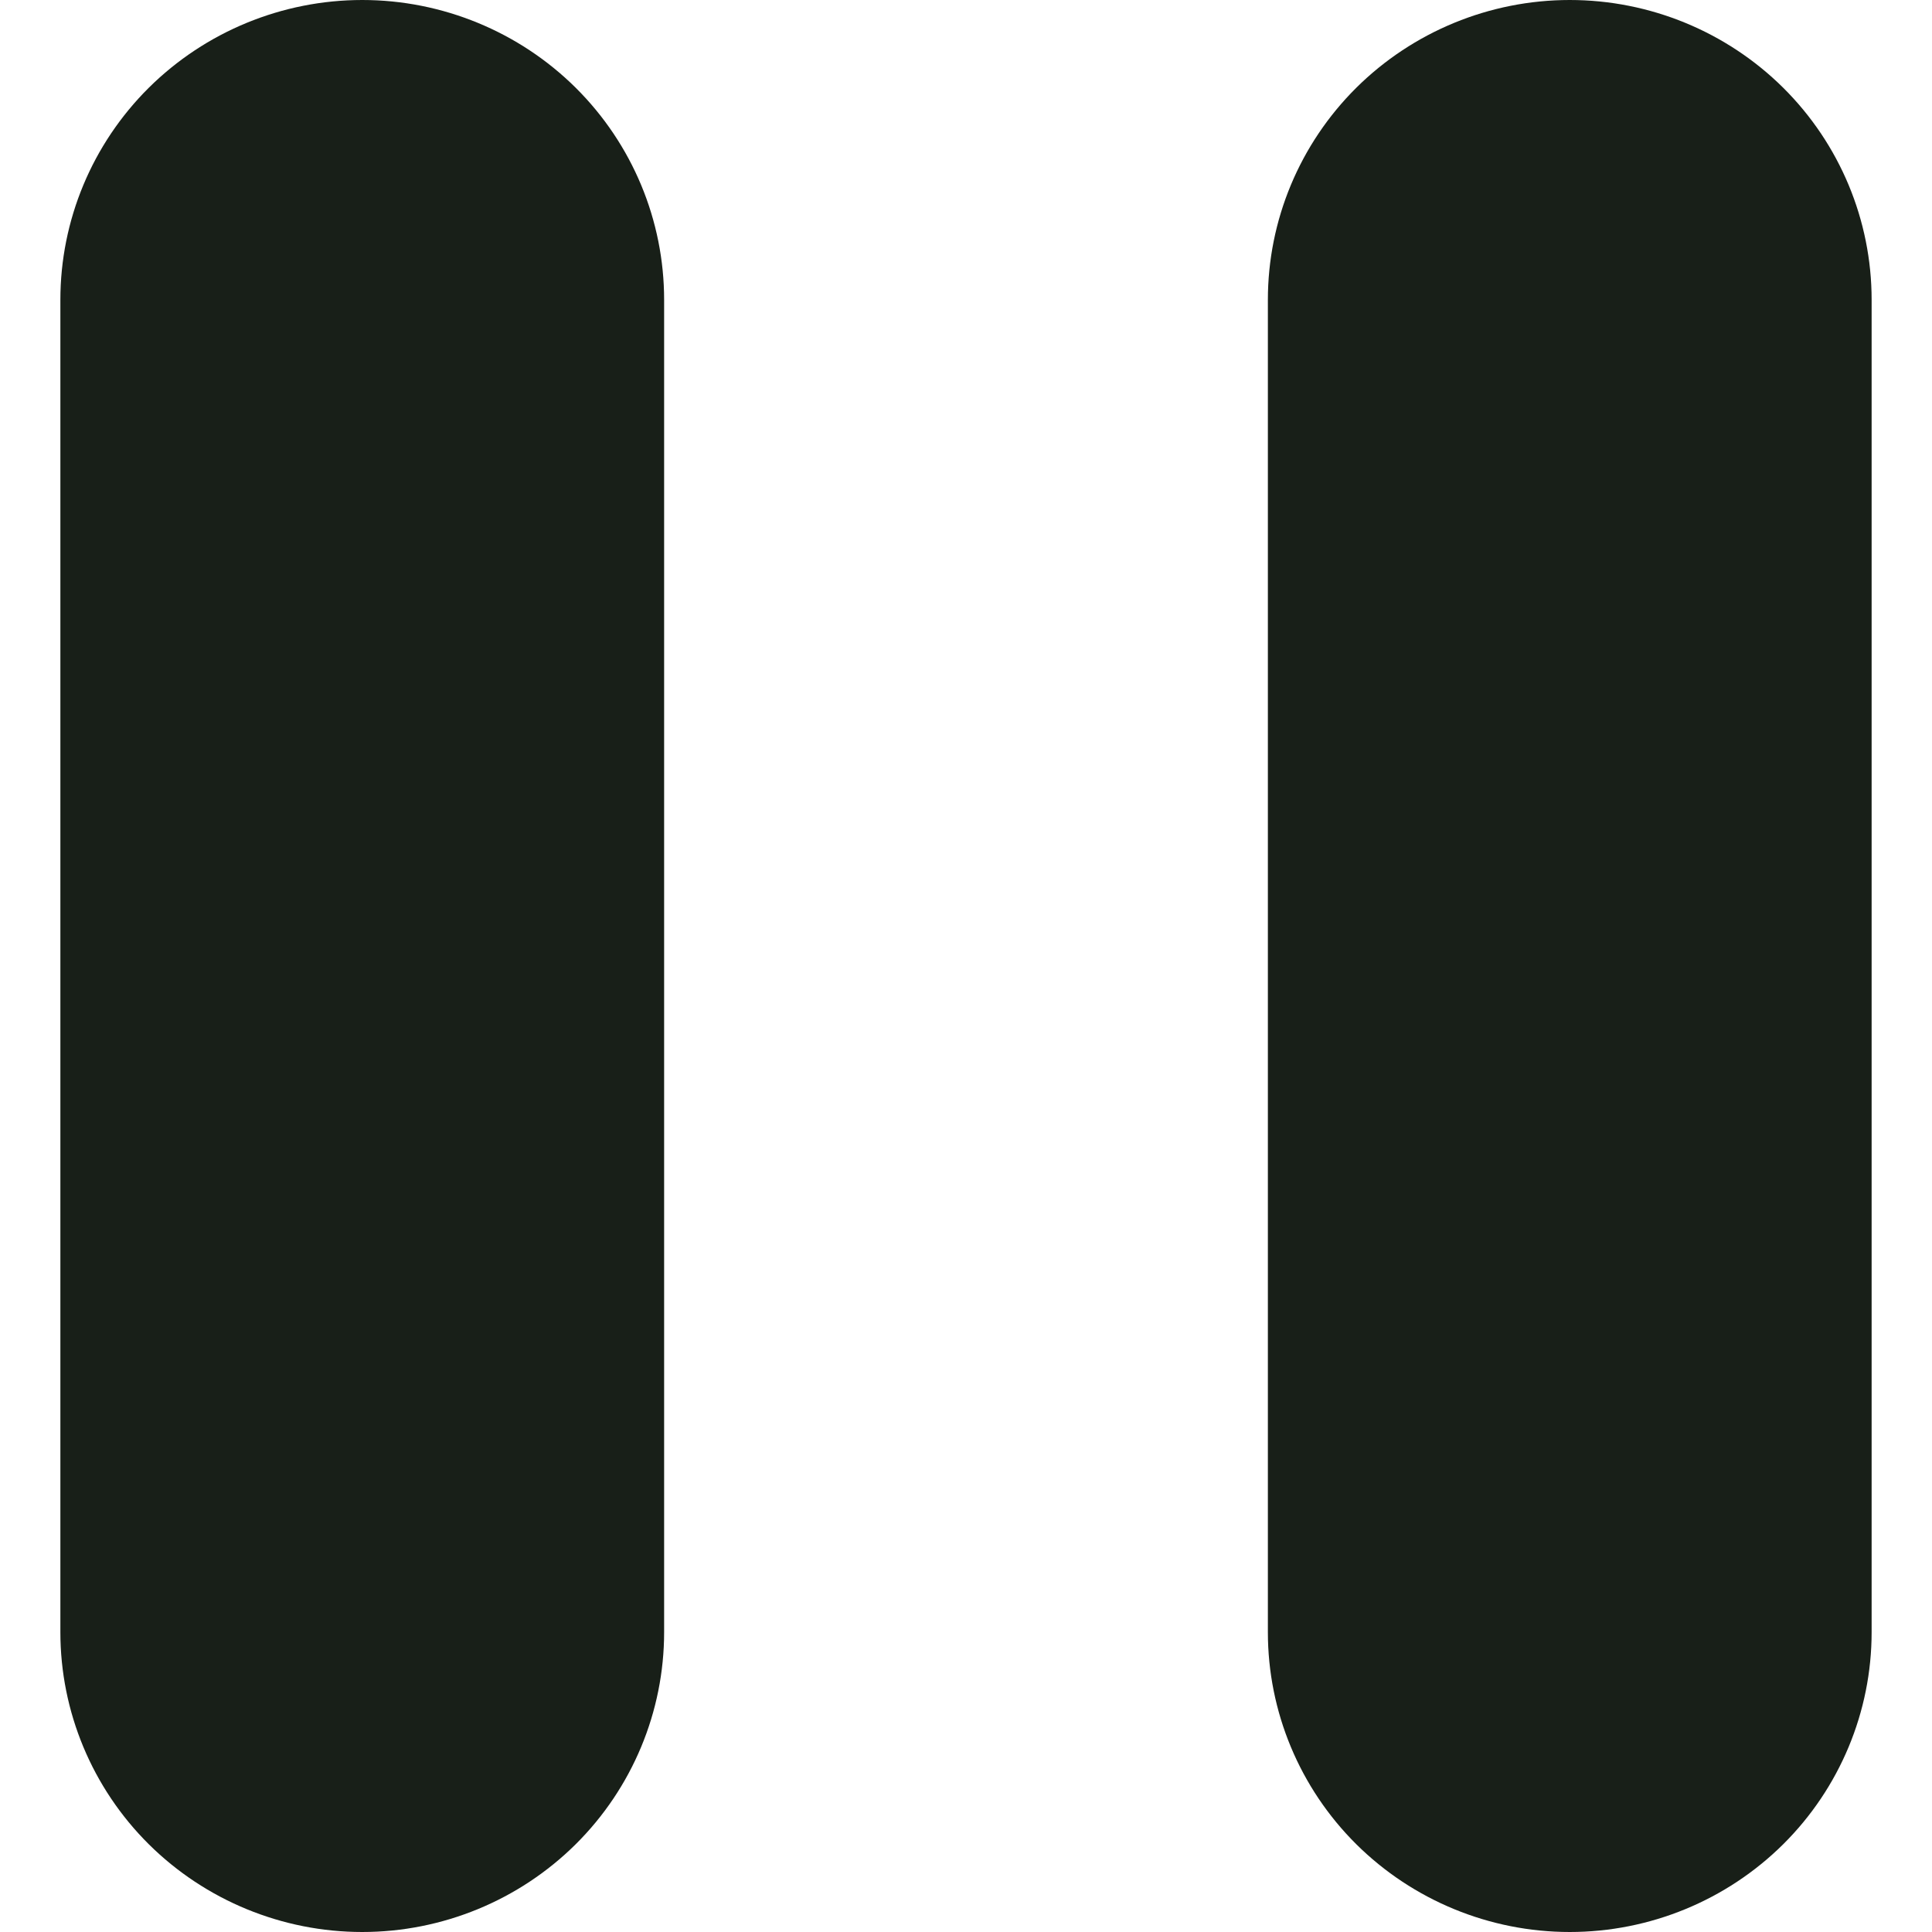 <svg width="16" height="16" viewBox="0 0 16 16" fill="none" xmlns="http://www.w3.org/2000/svg">
<path d="M3 0C2.337 3.21885e-05 1.701 0.262 1.232 0.727C0.763 1.193 0.5 1.824 0.5 2.483V13.517C0.5 14.175 0.763 14.807 1.232 15.273C1.701 15.738 2.337 16 3 16C3.663 16 4.299 15.738 4.768 15.273C5.237 14.807 5.5 14.175 5.5 13.517V2.483C5.5 1.824 5.237 1.193 4.768 0.727C4.299 0.262 3.663 3.21885e-05 3 0Z" fill="#181F18"/>
<path d="M13 0C12.337 3.21885e-05 11.701 0.262 11.232 0.727C10.763 1.193 10.5 1.824 10.5 2.483V13.517C10.5 14.175 10.763 14.807 11.232 15.273C11.701 15.738 12.337 16 13 16C13.663 16 14.299 15.738 14.768 15.273C15.237 14.807 15.5 14.175 15.5 13.517V2.483C15.5 1.824 15.237 1.193 14.768 0.727C14.299 0.262 13.663 3.21885e-05 13 0Z" fill="#181F18"/>
</svg>
